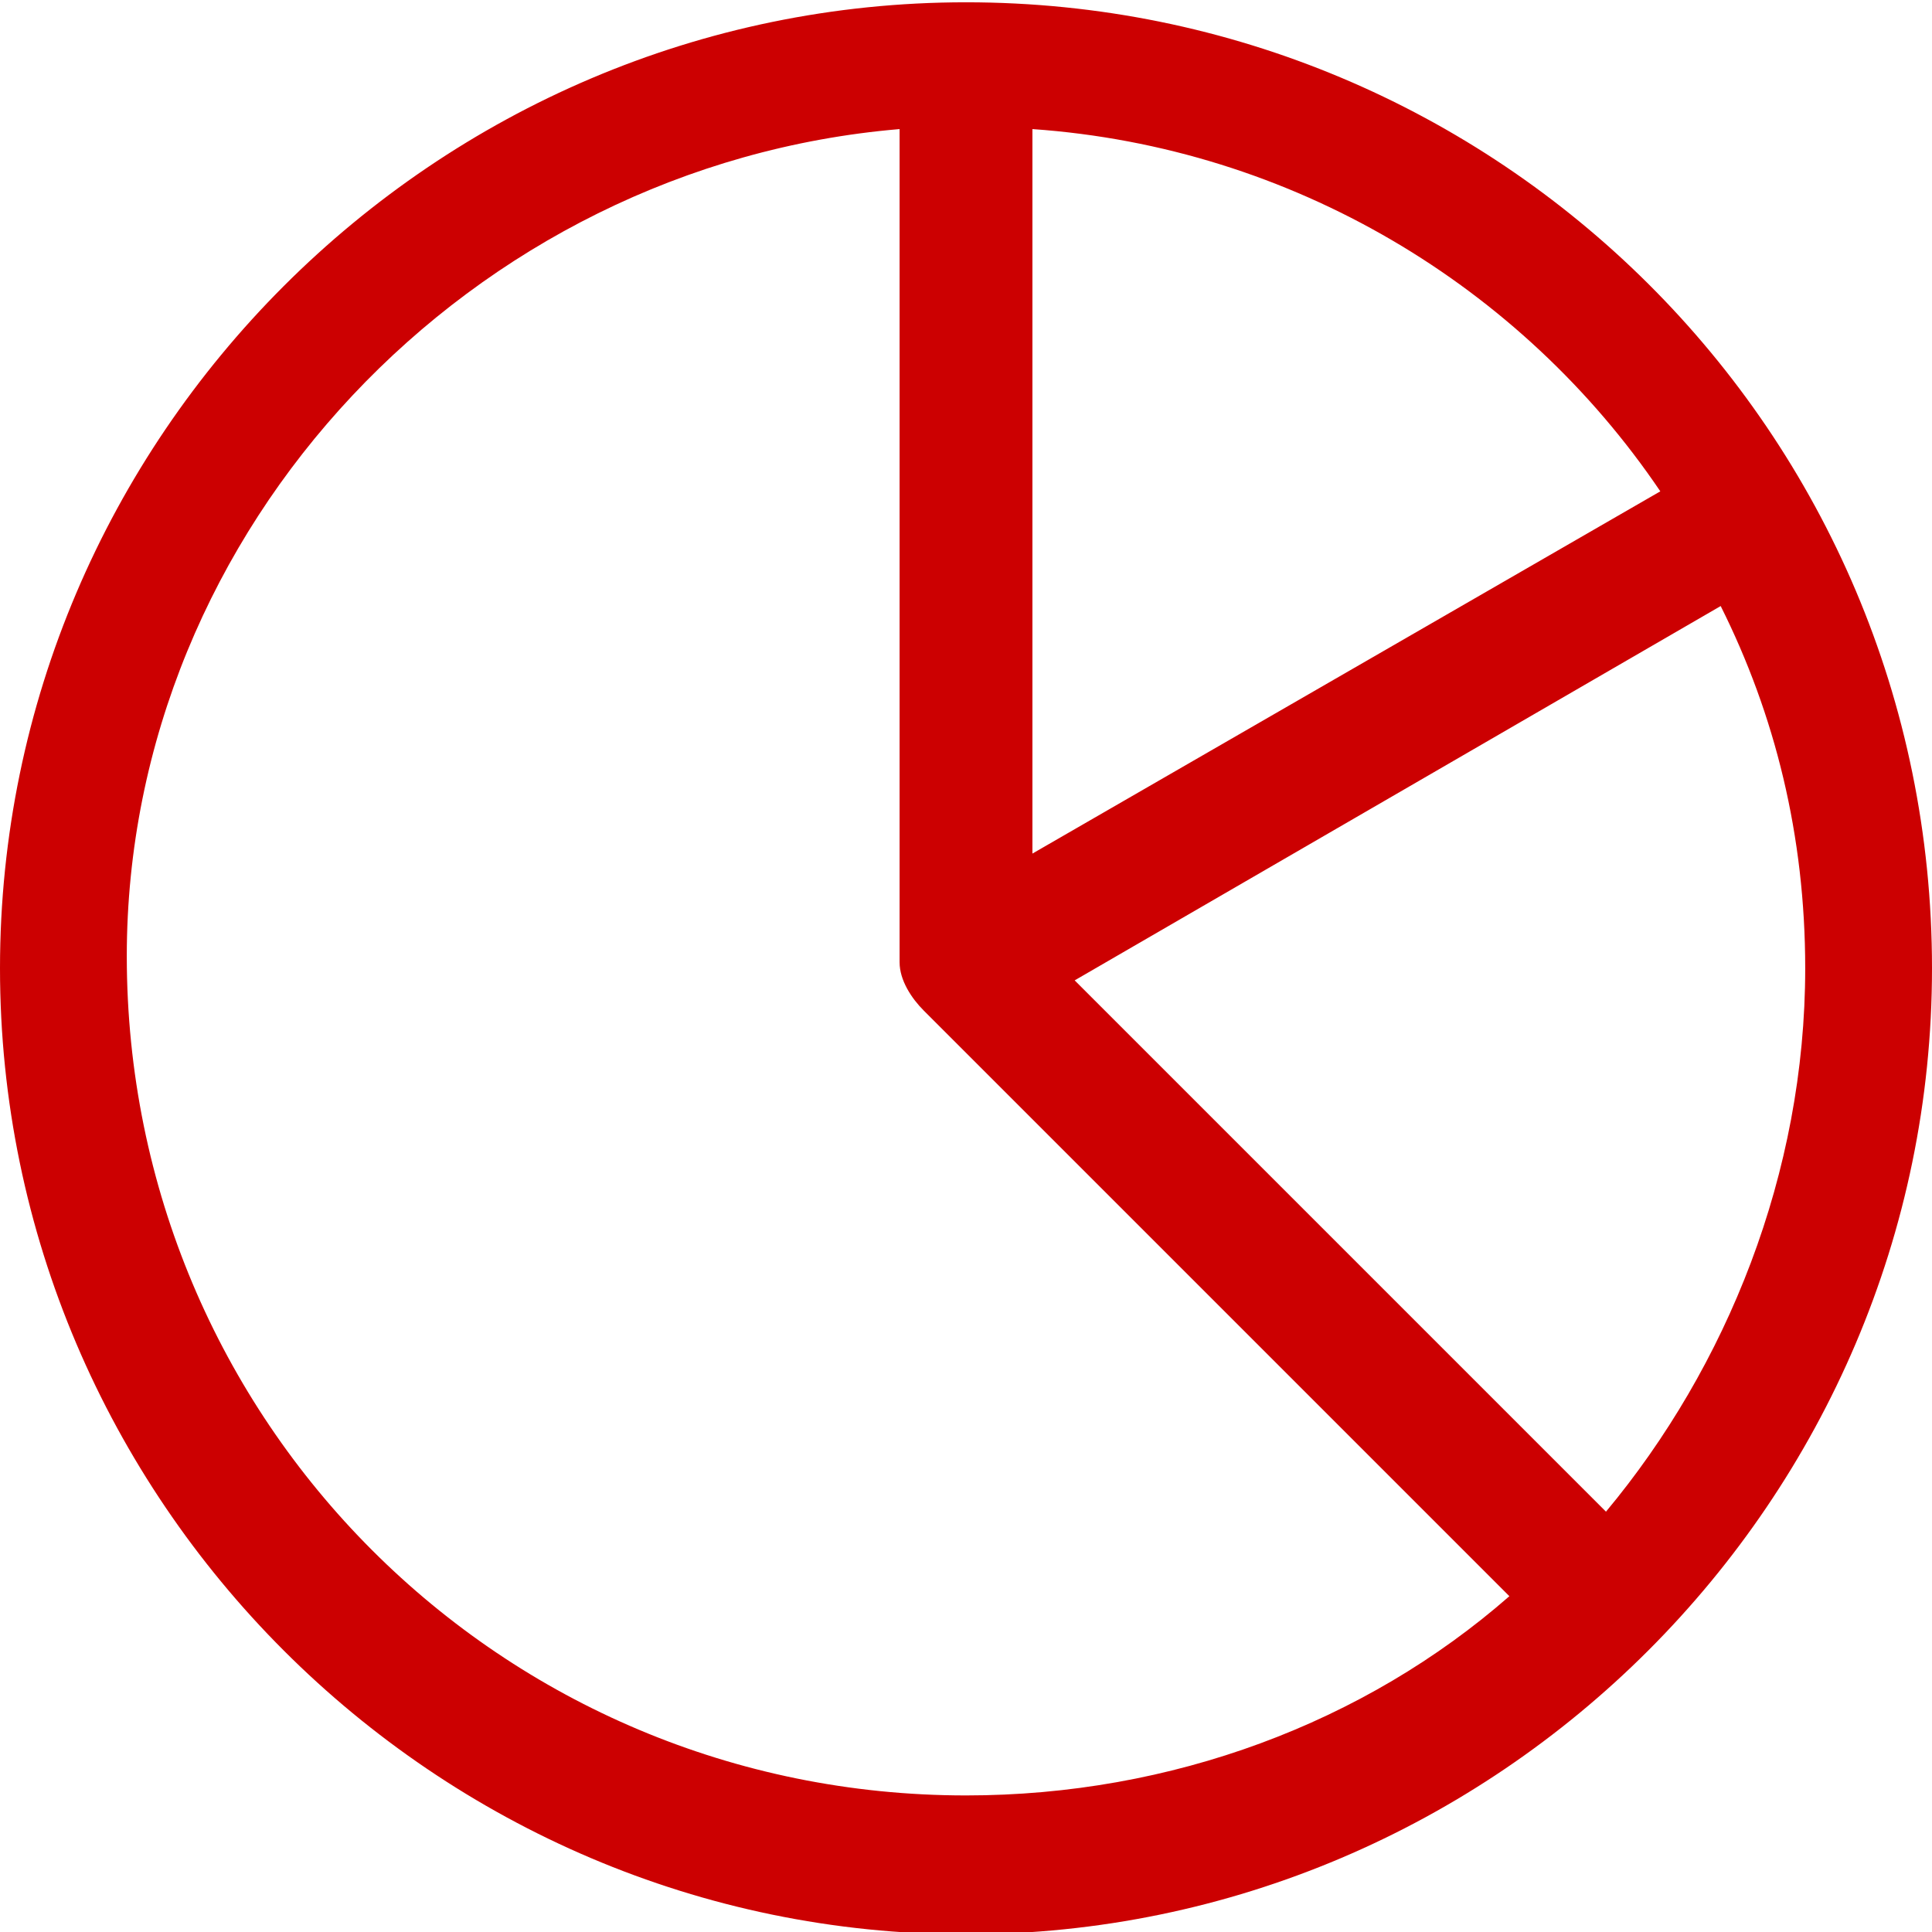 <?xml version="1.0" encoding="utf-8"?>
<!-- Generator: Adobe Illustrator 24.1.1, SVG Export Plug-In . SVG Version: 6.00 Build 0)  -->
<svg version="1.1"
	 id="Layer_1" xmlns:cc="http://creativecommons.org/ns#" xmlns:dc="http://purl.org/dc/elements/1.1/" xmlns:inkscape="http://www.inkscape.org/namespaces/inkscape" xmlns:rdf="http://www.w3.org/1999/02/22-rdf-syntax-ns#" xmlns:sodipodi="http://sodipodi.sourceforge.net/DTD/sodipodi-0.dtd" xmlns:svg="http://www.w3.org/2000/svg"
	 xmlns="http://www.w3.org/2000/svg" xmlns:xlink="http://www.w3.org/1999/xlink" x="0px" y="0px" viewBox="0 0 32 32"
	 style="enable-background:new 0 0 32 32;" xml:space="preserve">
<style type="text/css">
	.st0{fill:#CC0001;}
</style>
<g transform="translate(0,-952.362)">
	<path class="st0" d="M16,952.4c-8.8,0-16,7.2-16,16s7.2,16,16,16s16-7.2,16-16C32,959.5,24.8,952.4,16,952.4z M14.9,954.5v13.8
		c0,0.3,0.2,0.6,0.4,0.8l9.7,9.7c-2.4,2.1-5.6,3.3-9,3.3c-7.7,0-13.9-6.2-13.9-13.9C2.1,961.1,7.8,955.1,14.9,954.5z M17.1,954.5
		c4.3,0.3,8.1,2.6,10.4,6l-10.4,6V954.5z M28.5,962.4c0.9,1.8,1.4,3.8,1.4,6c0,3.4-1.3,6.6-3.3,9l-8.8-8.8L28.5,962.4z"/>
</g>
</svg>
